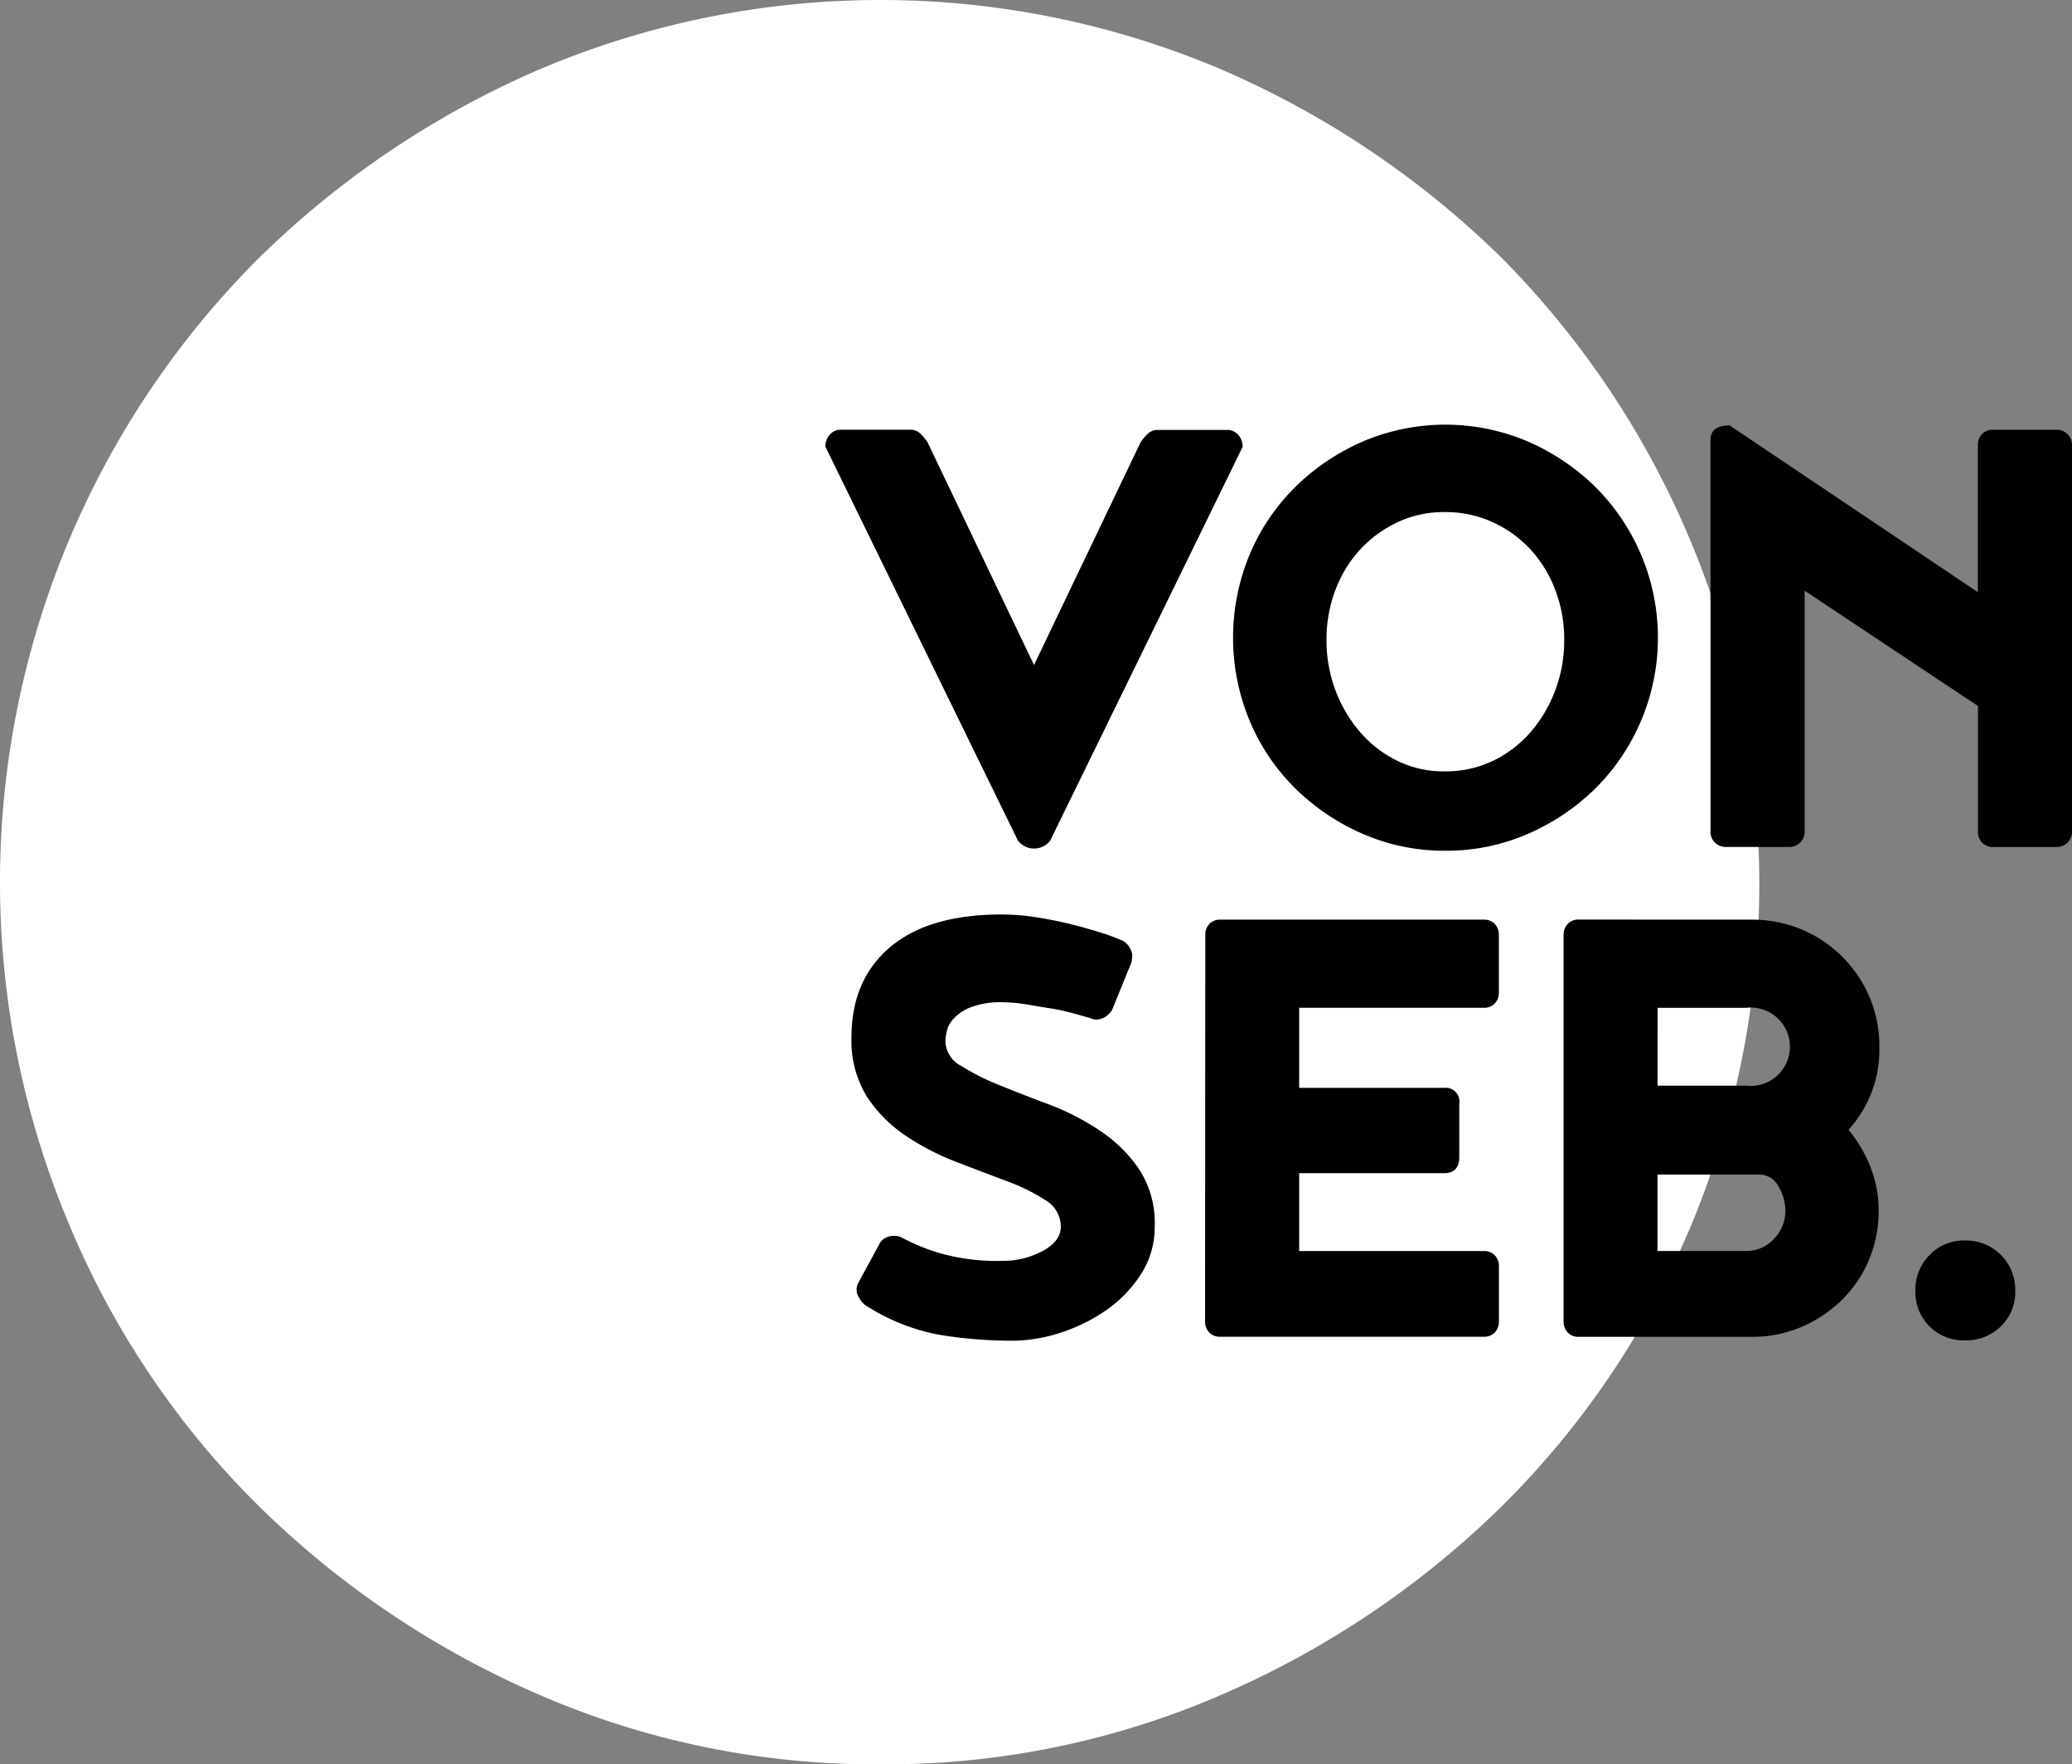 <?xml version="1.0" encoding="iso-8859-1"?>
<svg id="_220104_vonSeb_Logo_Pfade" data-name="220104_vonSeb_Logo_Pfade" xmlns="http://www.w3.org/2000/svg" width="260" height="221.352" viewBox="0 0 260 221.352">
  <rect x="0" y="0" width="260" height="221.352" fill="#808080" stroke="none"/>
  <path id="Pfad_1" data-name="Pfad 1" d="M248.225,395.56a105.75,105.75,0,0,1-42.937-8.78,115.237,115.237,0,0,1-35.109-23.662A108.042,108.042,0,0,1,146.5,328.009a110.6,110.6,0,0,1,23.674-121.363,115.347,115.347,0,0,1,35.109-23.662,109.431,109.431,0,0,1,85.867,0,115.513,115.513,0,0,1,35.115,23.662,111.557,111.557,0,0,1,23.662,121.363,108.239,108.239,0,0,1-23.662,35.109,115.416,115.416,0,0,1-35.115,23.662,105.721,105.721,0,0,1-42.931,8.78Z" transform="translate(-137.748 -174.21)" fill="#fff"/>
  <path id="Pfad_2" data-name="Pfad 2" d="M332.494,314.1a2.531,2.531,0,0,1-2.028-1.014l-24.147-49.4a2.144,2.144,0,0,1,.553-1.518,1.807,1.807,0,0,1,1.382-.614h8.664a1.843,1.843,0,0,1,1.339.51,6.923,6.923,0,0,1,.872,1.057l13.364,27.957,13.364-27.926a6.975,6.975,0,0,1,.879-1.057,1.8,1.8,0,0,1,1.333-.51h8.664a1.806,1.806,0,0,1,1.382.614,2.144,2.144,0,0,1,.553,1.518l-24.147,49.4A2.532,2.532,0,0,1,332.494,314.1Zm51.612.276a25.537,25.537,0,0,1-10.366-2.12,27.86,27.86,0,0,1-8.479-5.714,26.028,26.028,0,0,1-5.714-8.479,27.152,27.152,0,0,1,0-20.829,26.027,26.027,0,0,1,5.714-8.479,27.857,27.857,0,0,1,8.479-5.714,26.421,26.421,0,0,1,20.737,0,27.933,27.933,0,0,1,8.479,5.714,26.716,26.716,0,0,1,0,37.788,27.932,27.932,0,0,1-8.479,5.714A25.567,25.567,0,0,1,384.107,314.376Zm-.092-9.954a13.788,13.788,0,0,0,6.083-1.333,14.55,14.55,0,0,0,4.75-3.644,17.29,17.29,0,0,0,3.072-5.253,17.7,17.7,0,0,0,1.106-6.267,17.31,17.31,0,0,0-1.106-6.218,15.7,15.7,0,0,0-3.072-5.069,14.912,14.912,0,0,0-4.75-3.459,14.206,14.206,0,0,0-6.083-1.29,13.652,13.652,0,0,0-5.942,1.29,15.054,15.054,0,0,0-4.7,3.459,15.606,15.606,0,0,0-3.072,5.069,17.308,17.308,0,0,0-1.106,6.218,17.7,17.7,0,0,0,1.106,6.267,17.2,17.2,0,0,0,3.072,5.253,14.692,14.692,0,0,0,4.7,3.644A13.26,13.26,0,0,0,384.014,304.422Zm78.174-42.3a1.874,1.874,0,0,1,.553,1.382v48.467a1.893,1.893,0,0,1-1.935,1.935H452.88a1.843,1.843,0,0,1-1.426-.553,1.941,1.941,0,0,1-.51-1.382V296.219l-21.751-14.47v30.218a1.893,1.893,0,0,1-1.935,1.935h-7.852a1.991,1.991,0,0,1-1.475-.553,1.874,1.874,0,0,1-.553-1.382V262.856q0-1.843,2.4-1.843l31.152,20.922V263.5a1.942,1.942,0,0,1,.51-1.382,1.843,1.843,0,0,1,1.425-.553h7.926A1.874,1.874,0,0,1,462.189,262.118ZM311.222,371.3a2.709,2.709,0,0,1-.614-.737,1.843,1.843,0,0,1-.369-1.014,1.727,1.727,0,0,1,.184-.922l2.673-4.915a1.616,1.616,0,0,1,.786-.78,2.336,2.336,0,0,1,.965-.234,2.3,2.3,0,0,1,1.014.184,25.1,25.1,0,0,0,4.516,1.892,25.806,25.806,0,0,0,8.111,1.057,10.494,10.494,0,0,0,5.069-1.229q2.3-1.229,2.3-3.072a3.859,3.859,0,0,0-1.935-3.318,24.121,24.121,0,0,0-4.885-2.4q-2.949-1.106-6.31-2.4a31.538,31.538,0,0,1-6.316-3.269,17.376,17.376,0,0,1-4.885-4.915,13.347,13.347,0,0,1-1.935-7.465q0-7.189,4.842-11.287t13.96-4.1a28.562,28.562,0,0,1,4.516.369q2.3.369,4.332.879t3.736,1.057A26.68,26.68,0,0,1,343.7,325.7a3.176,3.176,0,0,1,.614.553,2.654,2.654,0,0,1,.5,1.106,4.376,4.376,0,0,1-.092,1.014l-2.4,5.9a2.415,2.415,0,0,1-1.935,1.29,1.843,1.843,0,0,1-.83-.184q-.922-.277-2.3-.645a26.816,26.816,0,0,0-2.9-.614c-1.014-.154-2.028-.35-3.072-.5a17.977,17.977,0,0,0-2.63-.233,10.649,10.649,0,0,0-4.147.645,5.788,5.788,0,0,0-2.163,1.475,3.527,3.527,0,0,0-.829,1.659,8.676,8.676,0,0,0-.141,1.106,3.586,3.586,0,0,0,1.935,3.072,30.027,30.027,0,0,0,4.885,2.458q2.949,1.2,6.316,2.458a31.508,31.508,0,0,1,6.31,3.275,17.856,17.856,0,0,1,4.885,4.836,12.368,12.368,0,0,1,1.935,7.1,10.9,10.9,0,0,1-1.7,5.991,15.975,15.975,0,0,1-4.332,4.516,21.506,21.506,0,0,1-5.763,2.857,19.453,19.453,0,0,1-5.991,1.014,57.106,57.106,0,0,1-9.216-.737,25.805,25.805,0,0,1-9.432-3.8Zm42.765-46.359a1.972,1.972,0,0,1,.51-1.383,1.843,1.843,0,0,1,1.395-.535h33a1.843,1.843,0,0,1,1.432.553,1.966,1.966,0,0,1,.5,1.382v7.189a1.966,1.966,0,0,1-.5,1.382,1.843,1.843,0,0,1-1.432.553H365.766v10.046h18.157a1.711,1.711,0,0,1,1.935,1.935V352.8q0,2.028-1.935,2.028H365.766v9.77H388.9a1.843,1.843,0,0,1,1.432.553,1.967,1.967,0,0,1,.5,1.383v6.882a1.966,1.966,0,0,1-.5,1.382,1.843,1.843,0,0,1-1.432.553H355.892a1.843,1.843,0,0,1-1.425-.553,1.972,1.972,0,0,1-.51-1.382Zm68.552-1.917a15.908,15.908,0,0,1,14.8,9.727,15.607,15.607,0,0,1,1.229,6.218,14.876,14.876,0,0,1-3.871,10.415,17.2,17.2,0,0,1,2.765,4.7,14.746,14.746,0,0,1,1.014,5.438,15.637,15.637,0,0,1-1.229,6.224,15.459,15.459,0,0,1-3.41,5.02,16.423,16.423,0,0,1-5.069,3.367,15.637,15.637,0,0,1-6.224,1.229H400.881a1.843,1.843,0,0,1-1.425-.553,1.972,1.972,0,0,1-.51-1.382V324.95a1.972,1.972,0,0,1,.51-1.383,1.843,1.843,0,0,1,1.426-.553Zm-11.8,20.829h11.152a4.915,4.915,0,1,0,0-9.77H410.742Zm11.06,20.737a4.676,4.676,0,0,0,3.551-1.518,5.026,5.026,0,0,0,1.426-3.551,5.881,5.881,0,0,0-.872-3.041,2.716,2.716,0,0,0-2.458-1.475H410.73v9.585Zm21.29,5.026a6.206,6.206,0,0,1,1.763-4.5,5.954,5.954,0,0,1,4.461-1.843,6.181,6.181,0,0,1,6.31,6.316,5.96,5.96,0,0,1-1.806,4.455,6.193,6.193,0,0,1-4.5,1.763,6.034,6.034,0,0,1-6.224-6.218Z" transform="translate(-202.743 -207.643)"/>
</svg>
